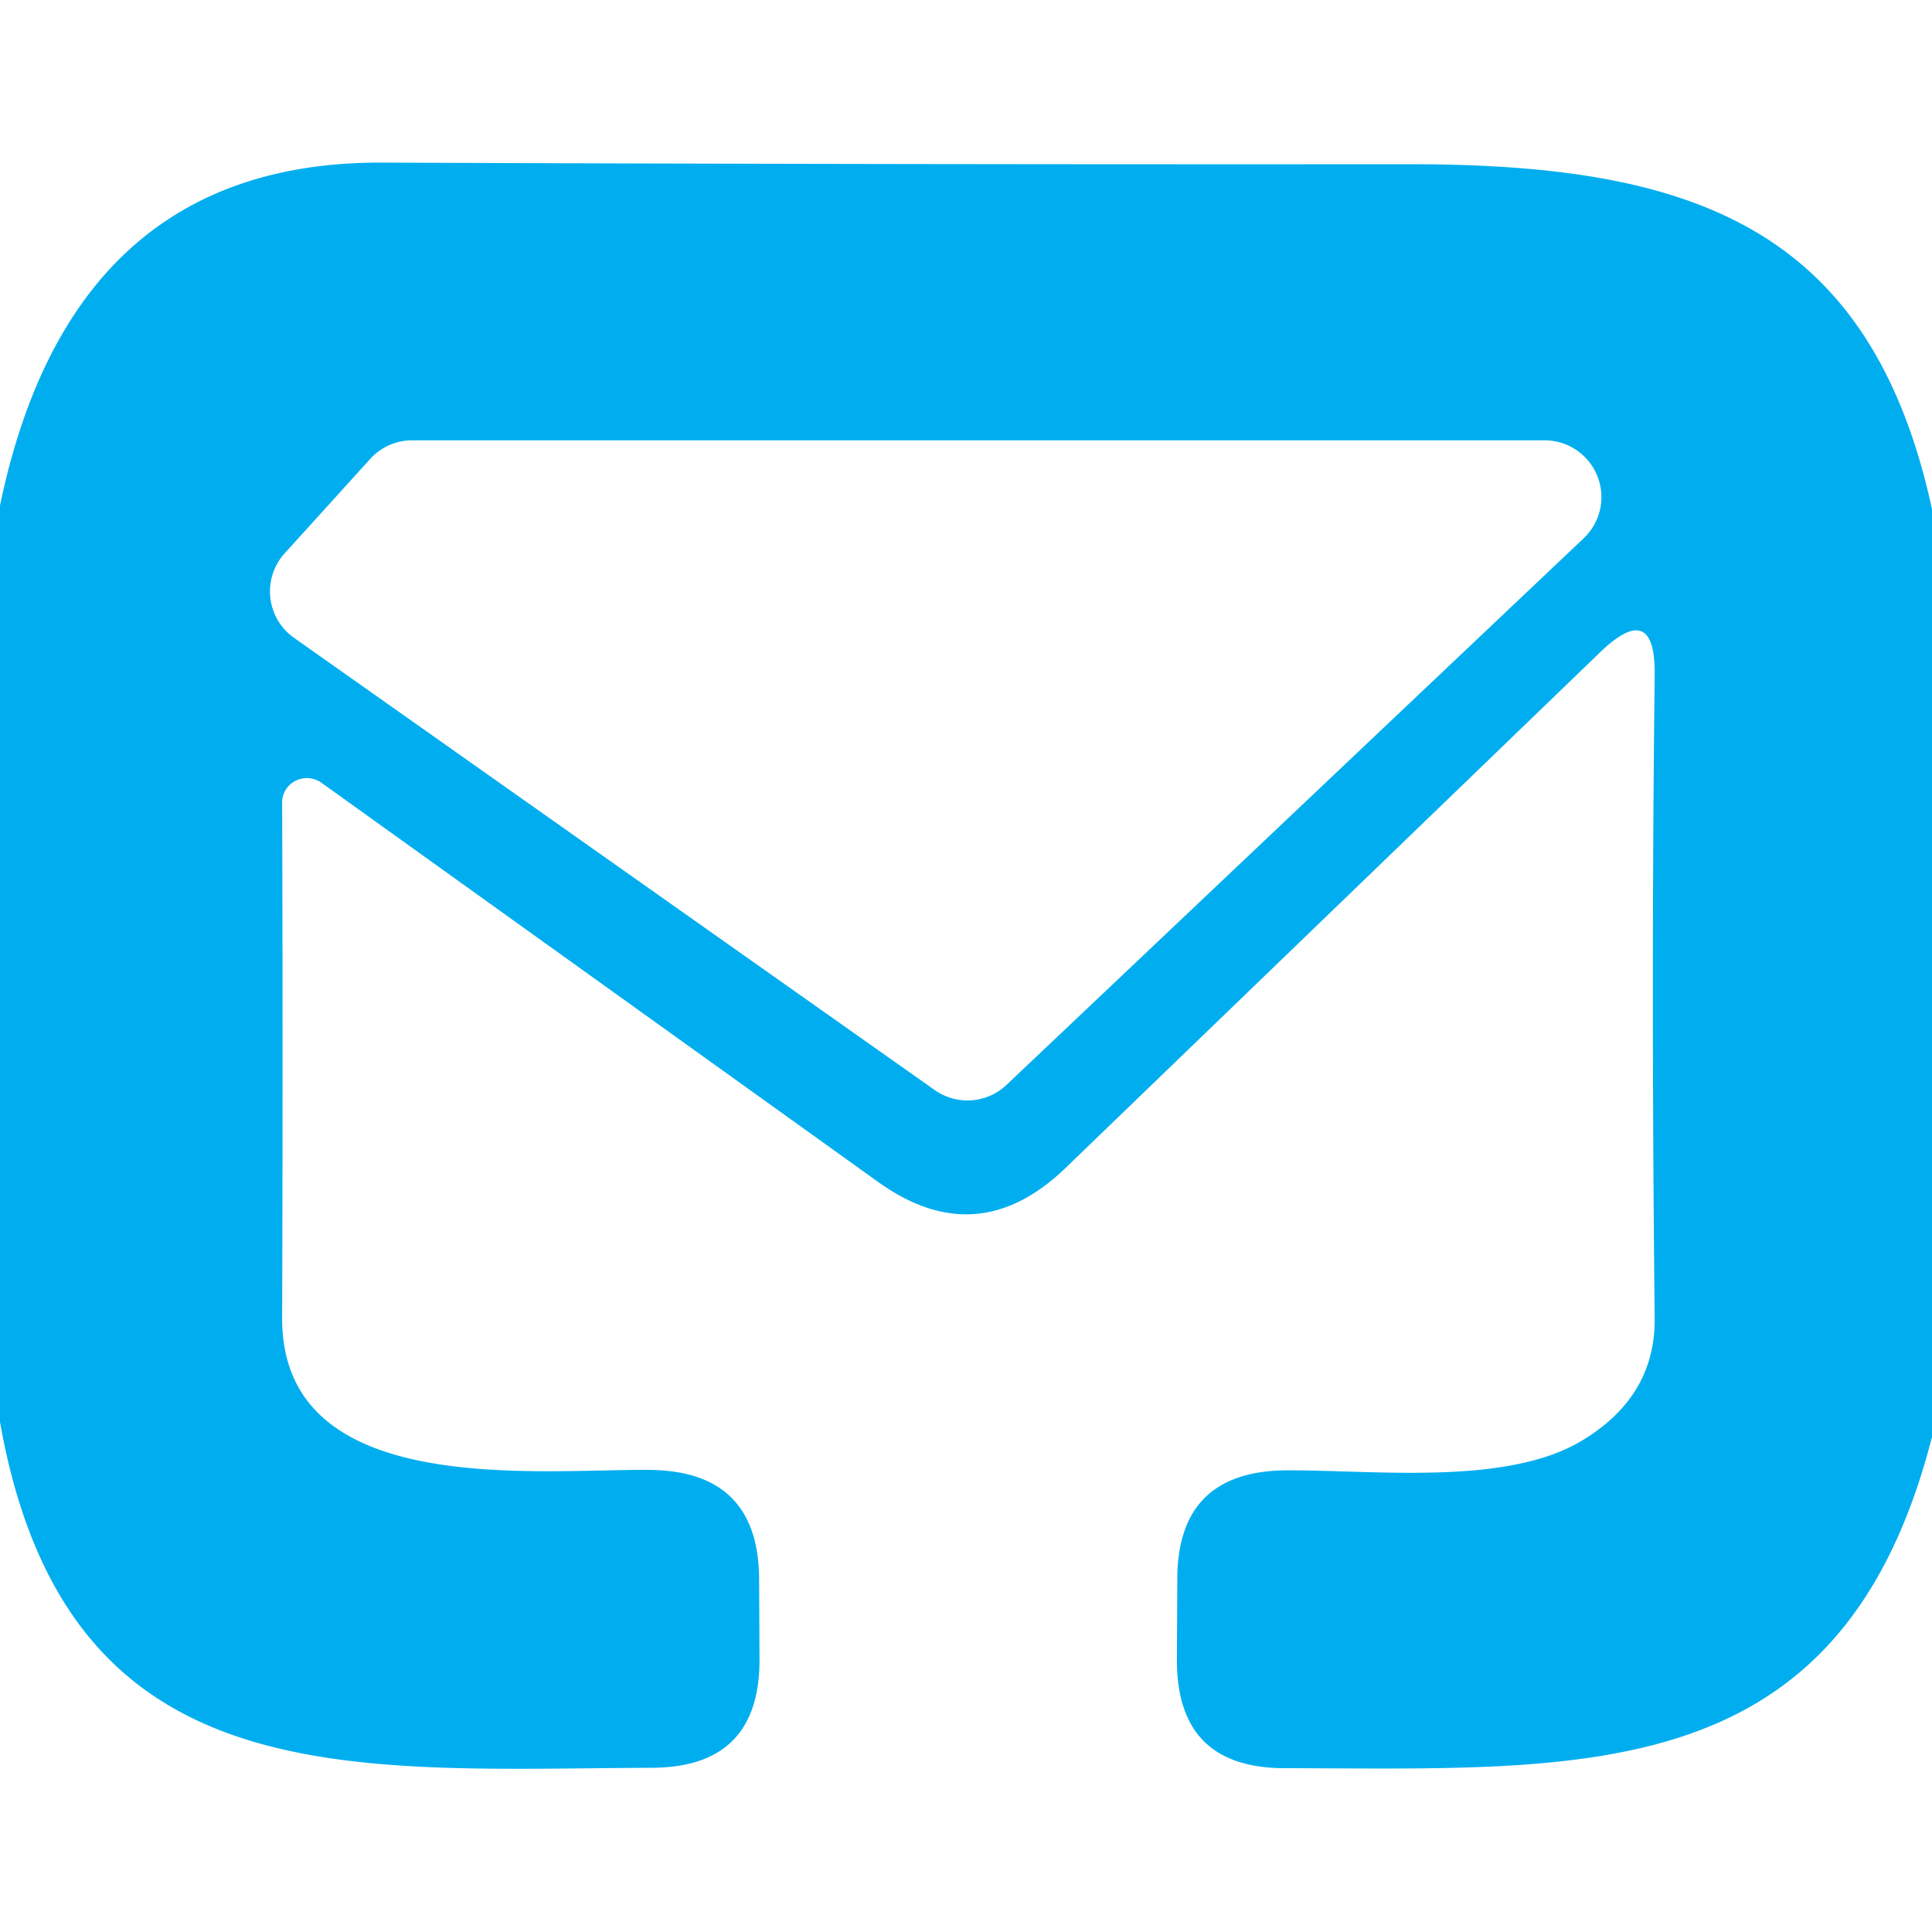 <?xml version="1.0" encoding="UTF-8" standalone="no"?>
<!DOCTYPE svg PUBLIC "-//W3C//DTD SVG 1.1//EN" "http://www.w3.org/Graphics/SVG/1.1/DTD/svg11.dtd">
<svg xmlns="http://www.w3.org/2000/svg" version="1.1" viewBox="0.00 0.00 48.00 48.00">
<path fill="#00aeef" d="
  M 48.00 12.65
  L 48.00 35.70
  C 45.76 44.45 39.39 43.94 31.92 43.93
  Q 29.24 43.93 29.24 41.25
  L 29.25 39.24
  Q 29.25 36.56 31.94 36.53
  C 34.16 36.52 37.41 36.92 39.29 35.80
  Q 41.13 34.70 41.11 32.75
  Q 41.02 24.41 41.11 16.80
  Q 41.14 14.87 39.75 16.21
  L 26.46 29.03
  Q 24.27 31.13 21.81 29.36
  L 7.99 19.45
  A 0.62 0.61 17.7 0 0 7.01 19.95
  Q 7.03 26.20 7.01 32.75
  C 7.00 37.26 13.37 36.49 16.15 36.52
  Q 18.86 36.55 18.86 39.26
  L 18.87 41.24
  Q 18.87 43.91 16.20 43.92
  C 8.67 43.95 1.66 44.69 0.00 35.33
  L 0.00 12.56
  Q 1.78 4.01 9.49 4.04
  Q 22.26 4.09 35.02 4.08
  C 41.98 4.08 46.47 5.59 48.00 12.65
  Z
  M 39.35 13.37
  A 1.41 1.41 0.0 0 0 38.38 10.94
  L 10.24 10.94
  A 1.41 1.41 0.0 0 0 9.19 11.41
  L 7.07 13.75
  A 1.41 1.41 0.0 0 0 7.31 15.85
  L 23.22 27.08
  A 1.41 1.41 0.0 0 0 25.00 26.96
  L 39.35 13.37
  Z"
/>
</svg>

